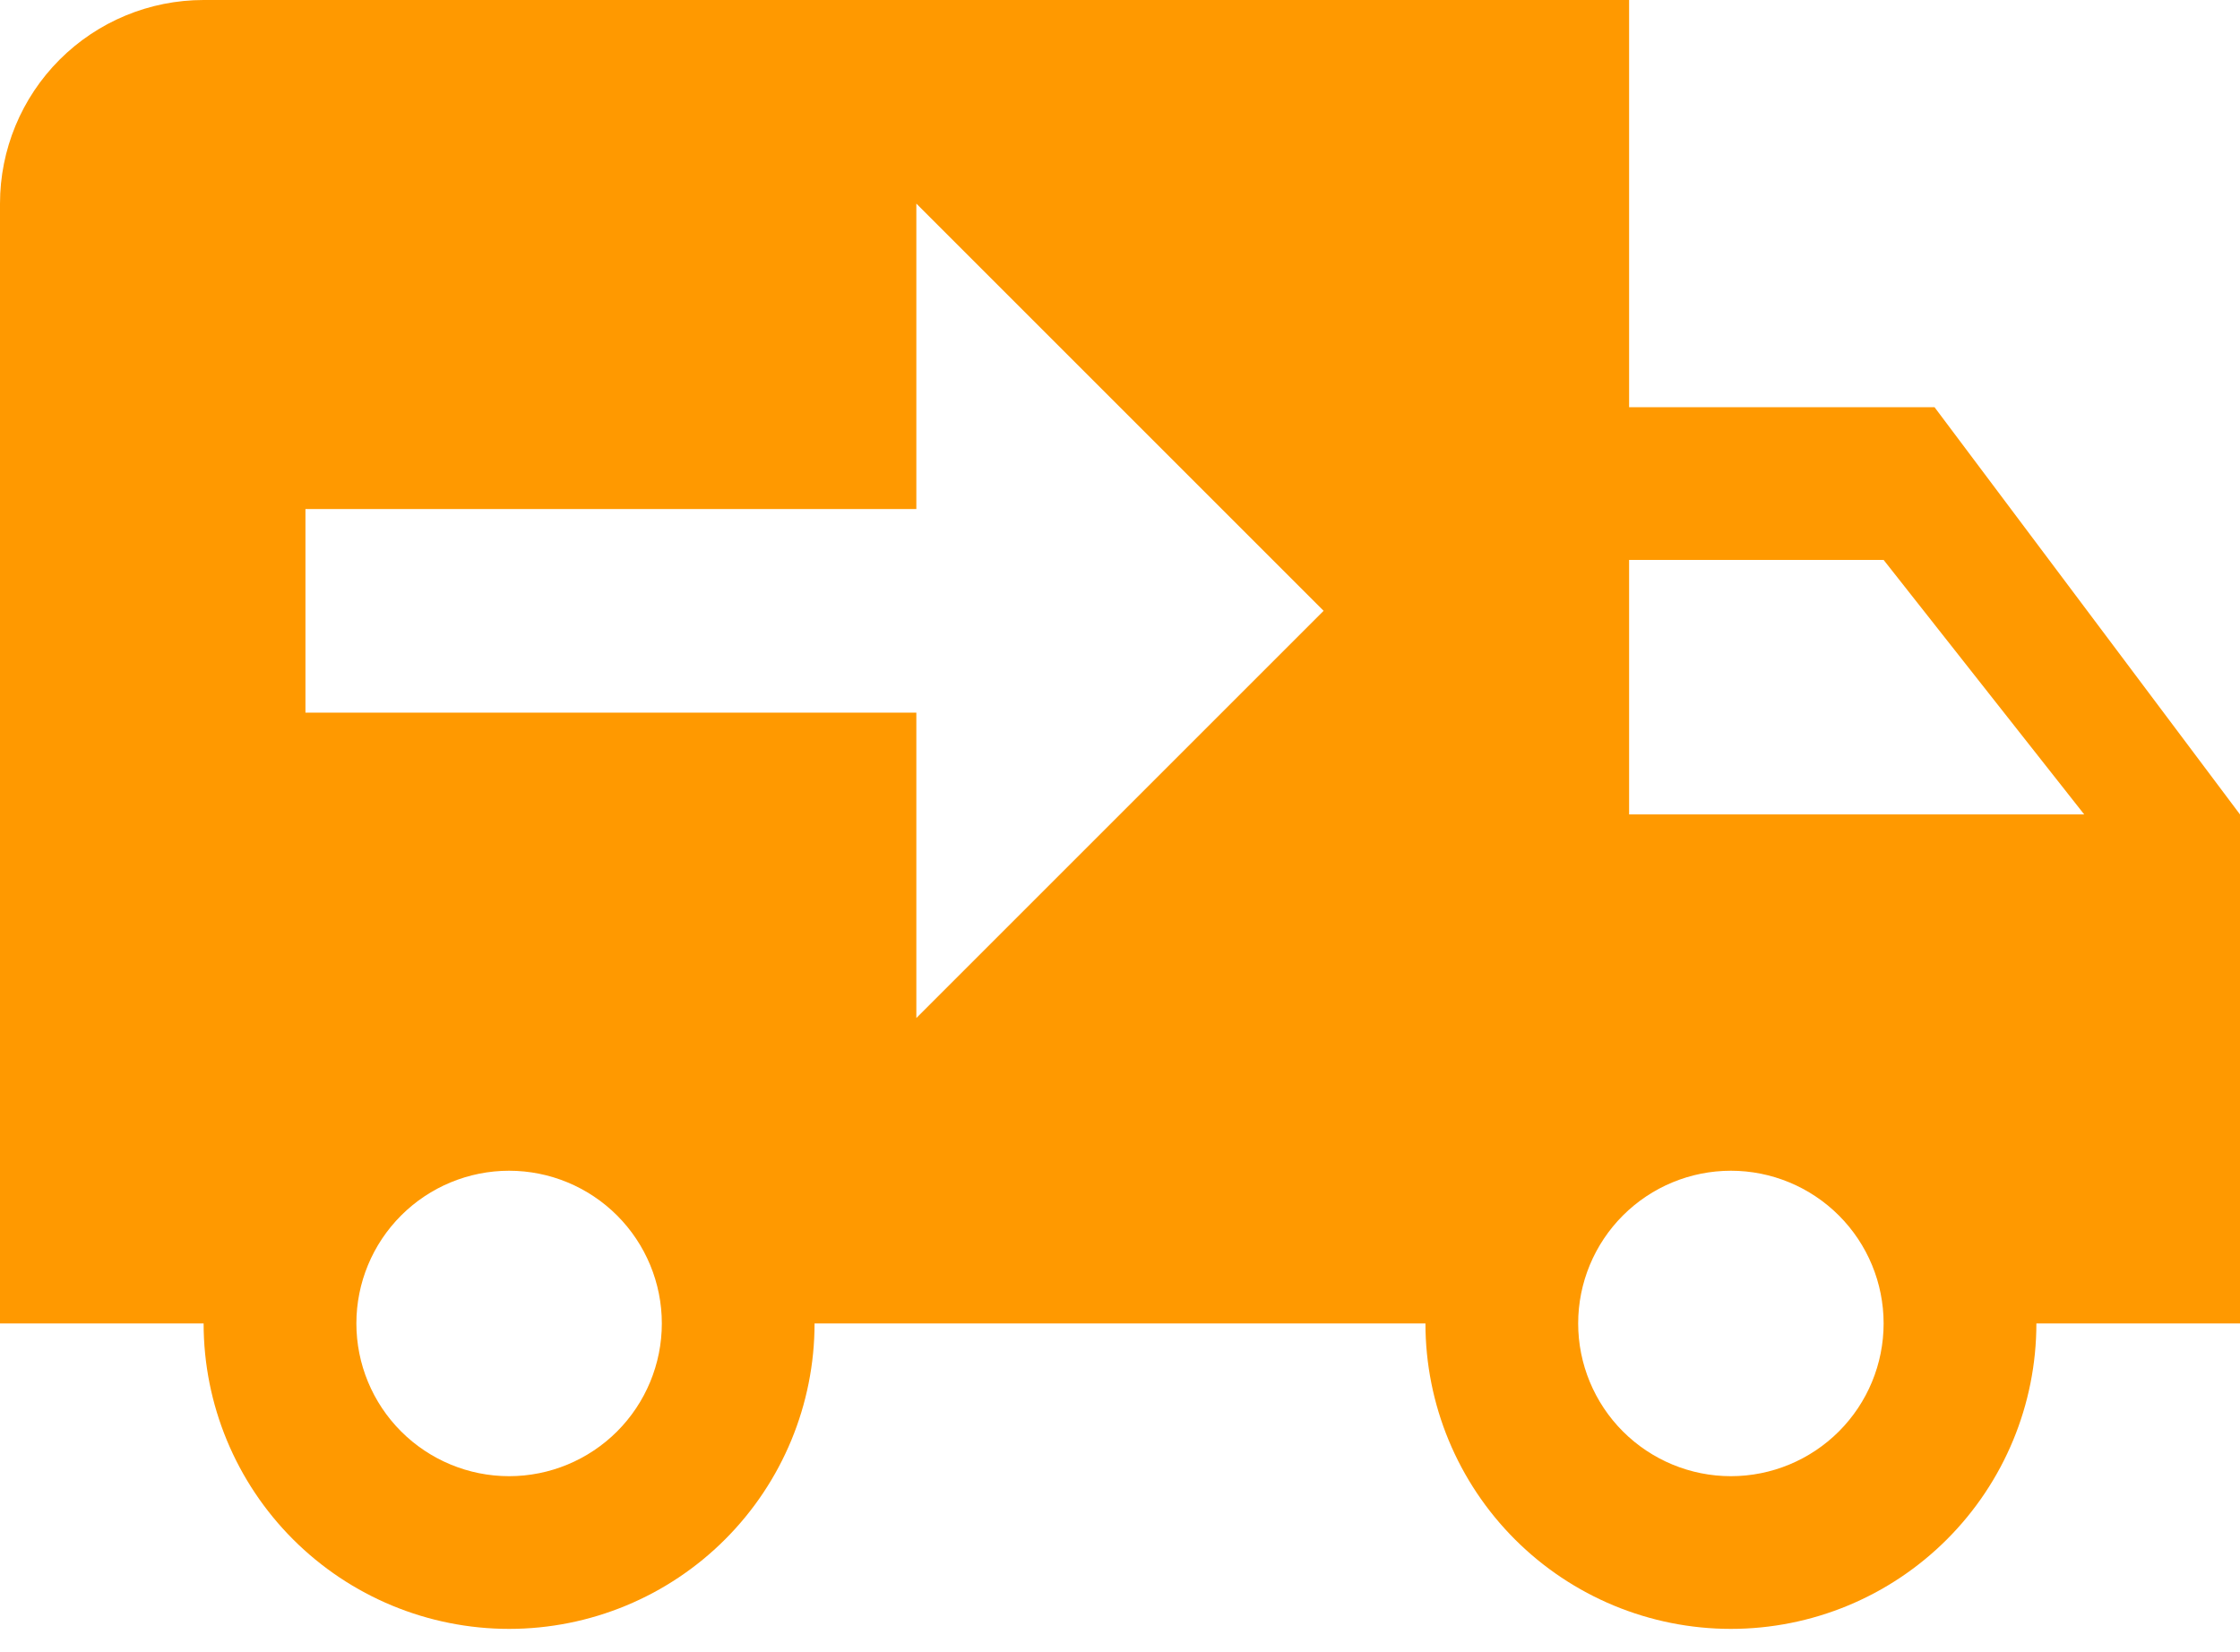 <svg width="61" height="45" viewBox="0 0 61 45" fill="none" xmlns="http://www.w3.org/2000/svg">
<path d="M5.545 0C4.075 0 2.664 0.584 1.624 1.624C0.584 2.664 0 4.075 0 5.545V36.045H5.545C5.545 38.252 6.422 40.367 7.982 41.927C9.542 43.487 11.658 44.364 13.864 44.364C16.07 44.364 18.186 43.487 19.745 41.927C21.305 40.367 22.182 38.252 22.182 36.045H38.818C38.818 38.252 39.695 40.367 41.255 41.927C42.815 43.487 44.93 44.364 47.136 44.364C49.343 44.364 51.458 43.487 53.018 41.927C54.578 40.367 55.455 38.252 55.455 36.045H61V22.182L52.682 11.091H44.364V0H5.545ZM24.954 5.545L36.045 16.636L24.954 27.727V19.409H8.318V13.864H24.954V5.545ZM44.364 15.25H51.295L56.758 22.182H44.364V15.25ZM13.864 31.886C14.967 31.886 16.025 32.325 16.805 33.105C17.584 33.885 18.023 34.942 18.023 36.045C18.023 37.148 17.584 38.206 16.805 38.986C16.025 39.766 14.967 40.205 13.864 40.205C12.761 40.205 11.703 39.766 10.923 38.986C10.143 38.206 9.705 37.148 9.705 36.045C9.705 34.942 10.143 33.885 10.923 33.105C11.703 32.325 12.761 31.886 13.864 31.886ZM47.136 31.886C48.239 31.886 49.297 32.325 50.077 33.105C50.857 33.885 51.295 34.942 51.295 36.045C51.295 37.148 50.857 38.206 50.077 38.986C49.297 39.766 48.239 40.205 47.136 40.205C46.033 40.205 44.975 39.766 44.195 38.986C43.416 38.206 42.977 37.148 42.977 36.045C42.977 34.942 43.416 33.885 44.195 33.105C44.975 32.325 46.033 31.886 47.136 31.886Z" fill="#FF9900"/>
</svg>
